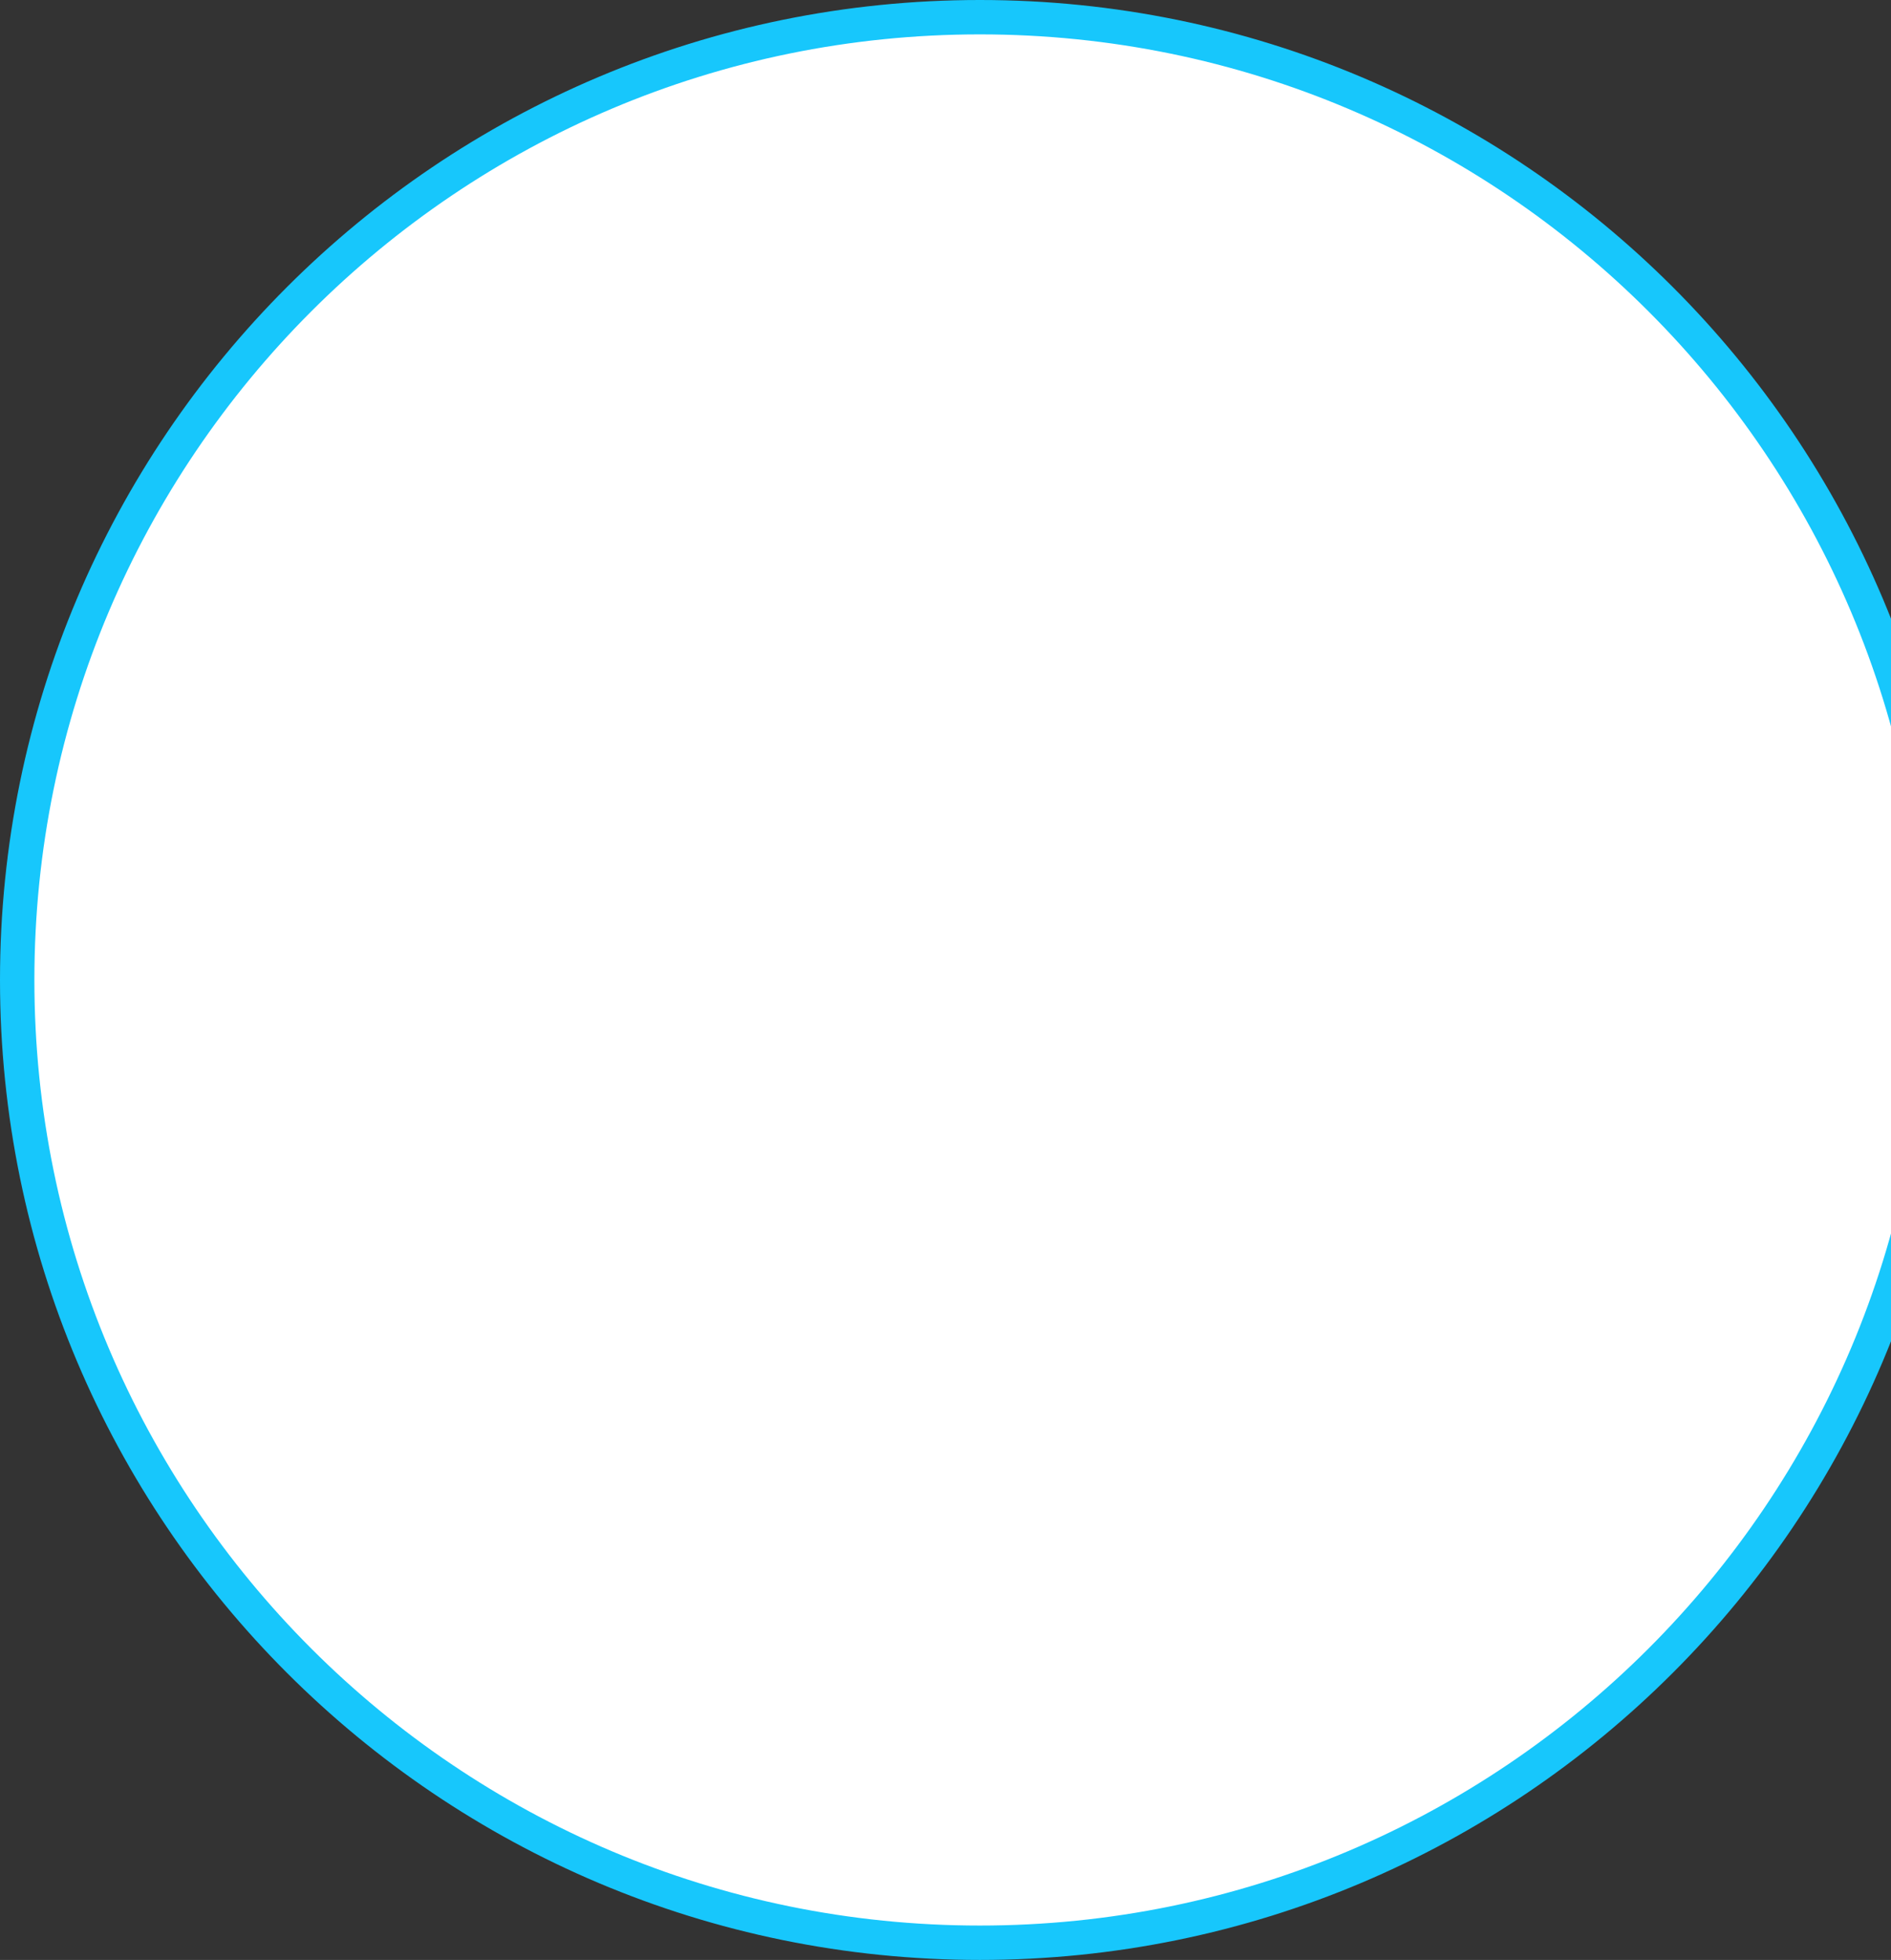<svg xmlns="http://www.w3.org/2000/svg" width="220" height="228" viewBox="0 0 220 228" fill="none"><rect x="0" y="0" width="220" height="228" fill="#333333" stroke="none"/><path d="M114 226C175.856 226 226 175.856 226 114C226 52.144 175.856 2 114 2C52.144 2 2 52.144 2 114C2 175.856 52.144 226 114 226Z" fill="white" stroke="#17C7FC" stroke-width="4" stroke-miterlimit="10"></path></svg>